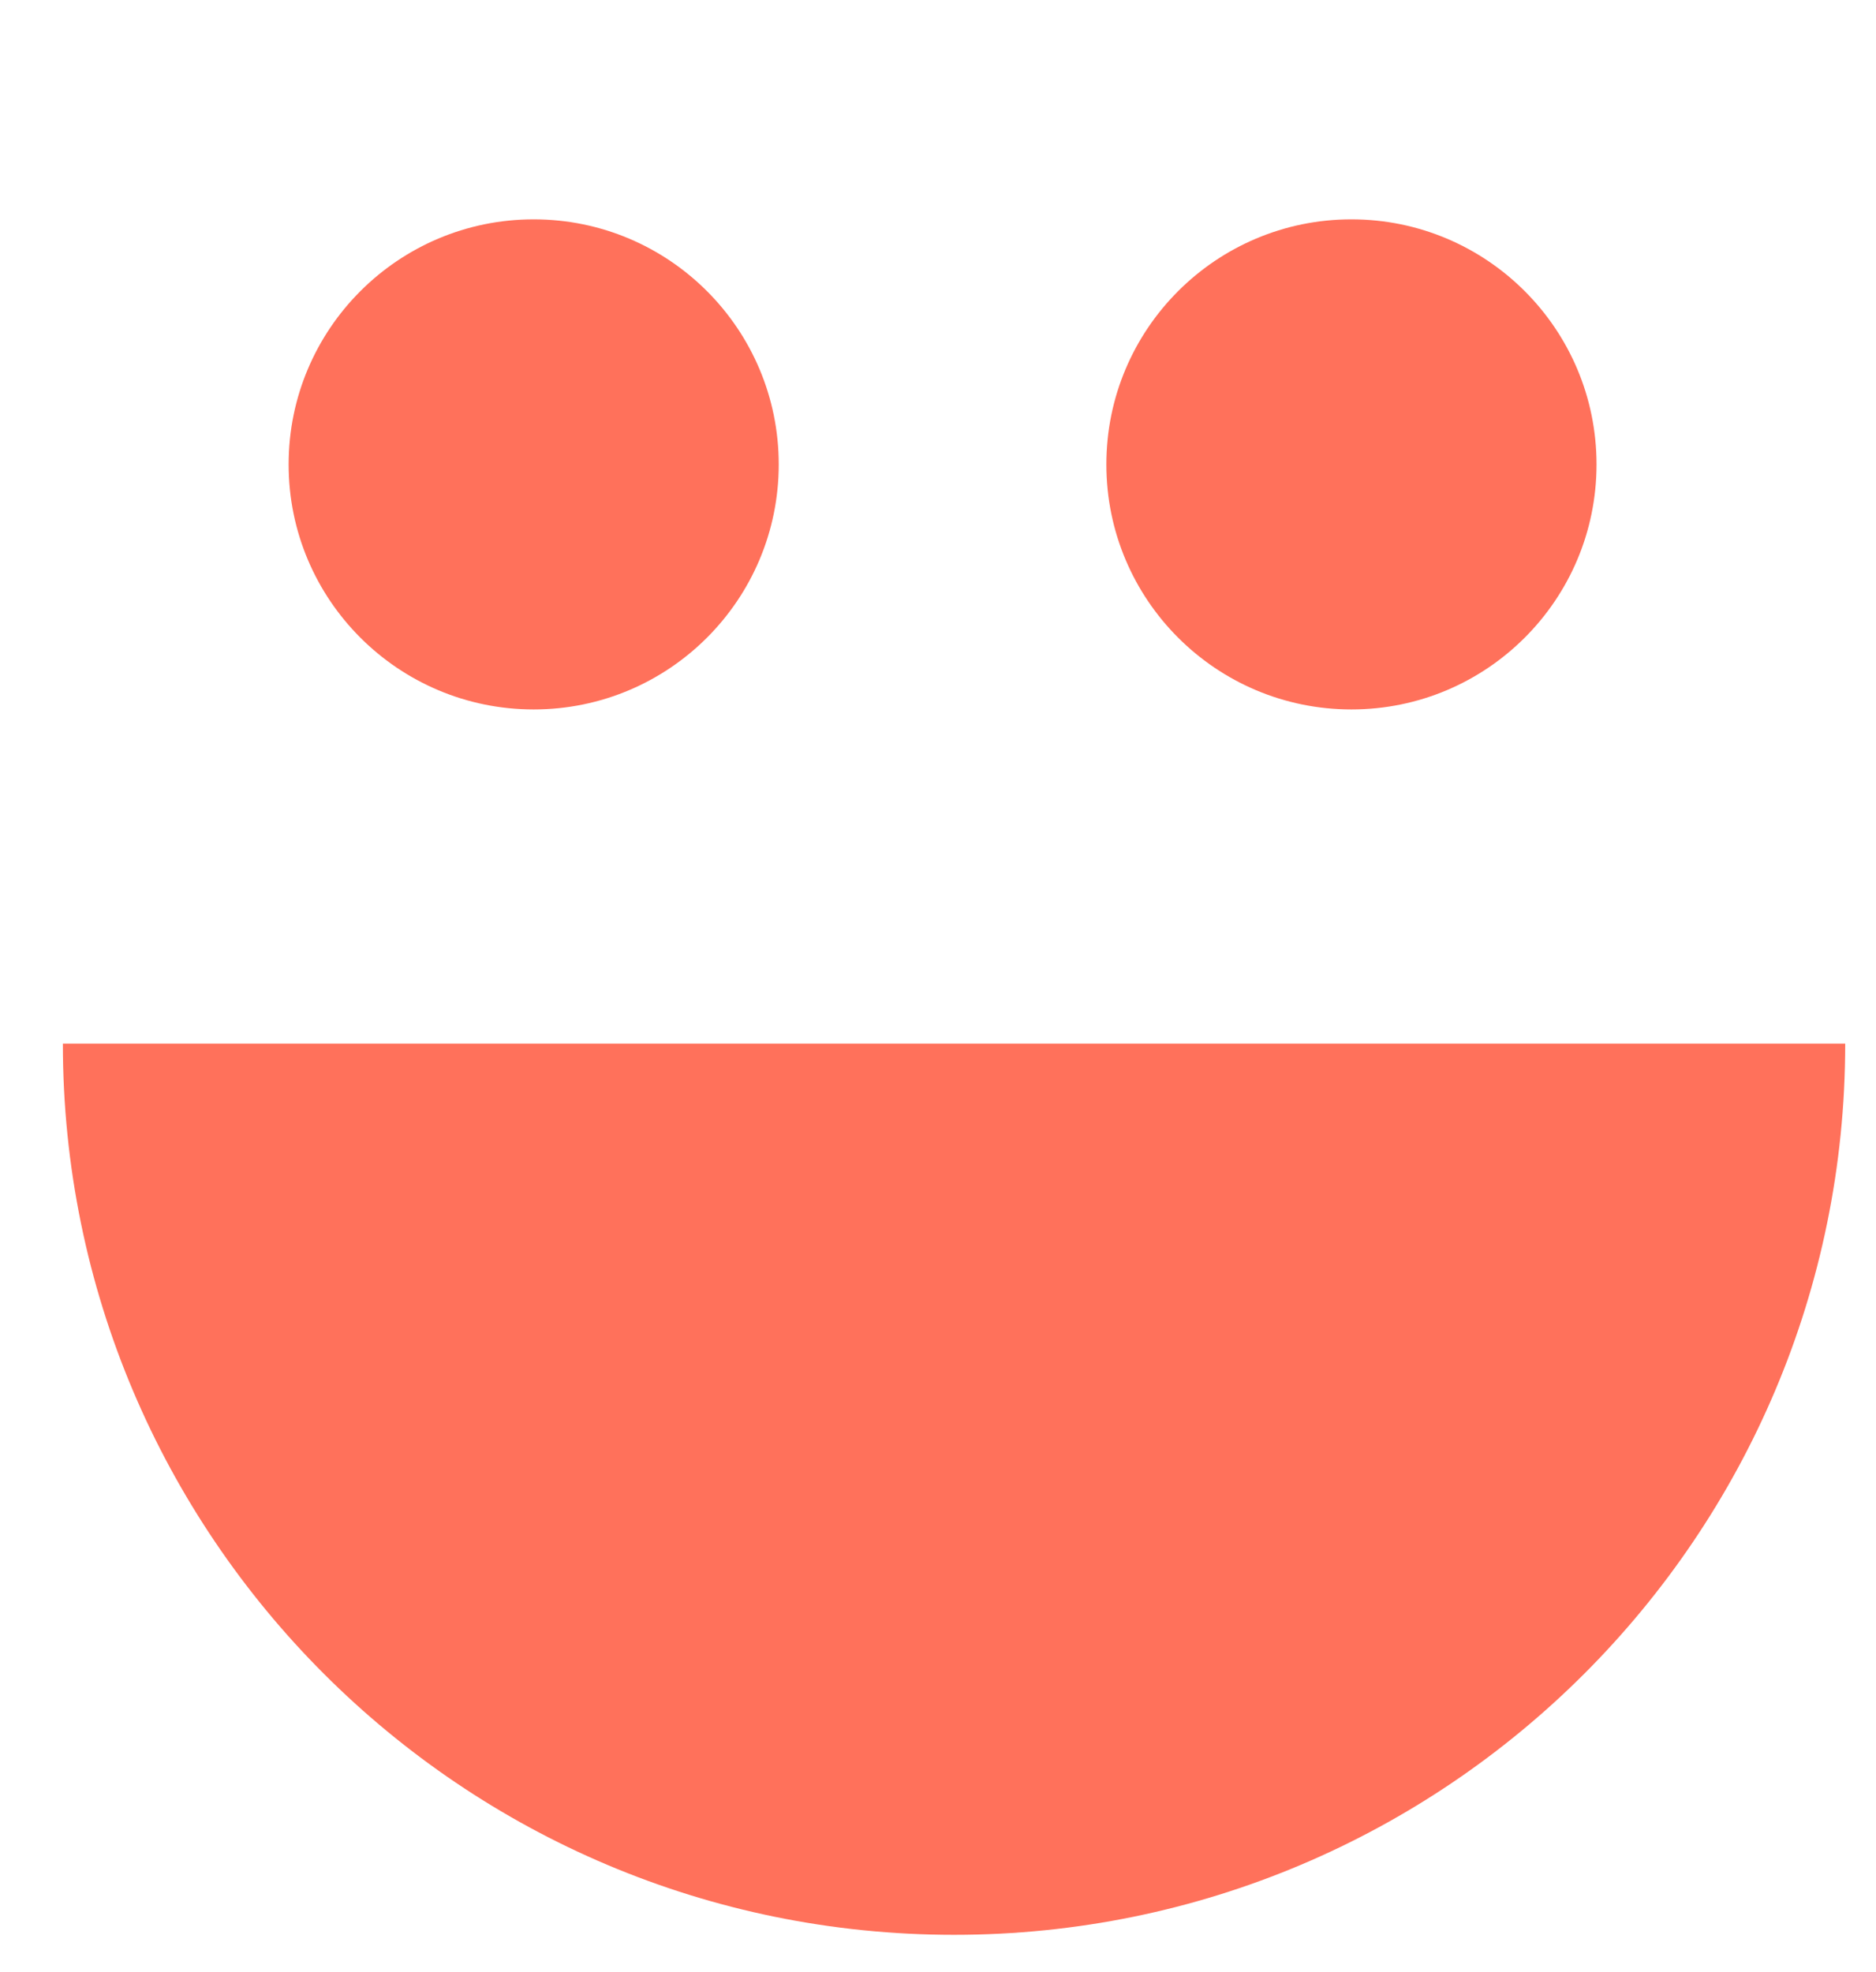 <svg width="39" height="41" viewBox="0 0 39 41" fill="none" xmlns="http://www.w3.org/2000/svg">
<g clip-path="url(#clip0_38_467)">
<path d="M19.834 40.224C9.601 40.224 1.307 31.929 1.307 21.697L38.36 21.697C38.36 31.929 30.066 40.224 19.834 40.224Z" fill="#FF715B"/>
<path d="M28.095 4.56C25.281 4.56 23 6.841 23 9.655C23 12.469 25.281 14.749 28.095 14.749C30.908 14.749 33.19 12.469 33.19 9.655C33.19 6.841 30.908 4.56 28.095 4.56Z" fill="#FF715B"/>
<path d="M11.095 4.56C8.281 4.56 6 6.841 6 9.655C6 12.469 8.281 14.749 11.095 14.749C13.908 14.749 16.189 12.469 16.189 9.655C16.189 6.841 13.908 4.56 11.095 4.56Z" fill="#FF715B"/>
</g>
<defs>
<clipPath id="clip0_38_467">
<rect width="39.833" height="37.98" fill="white" transform="translate(38.823 0.854) rotate(90)"/>
</clipPath>
</defs>
</svg>
